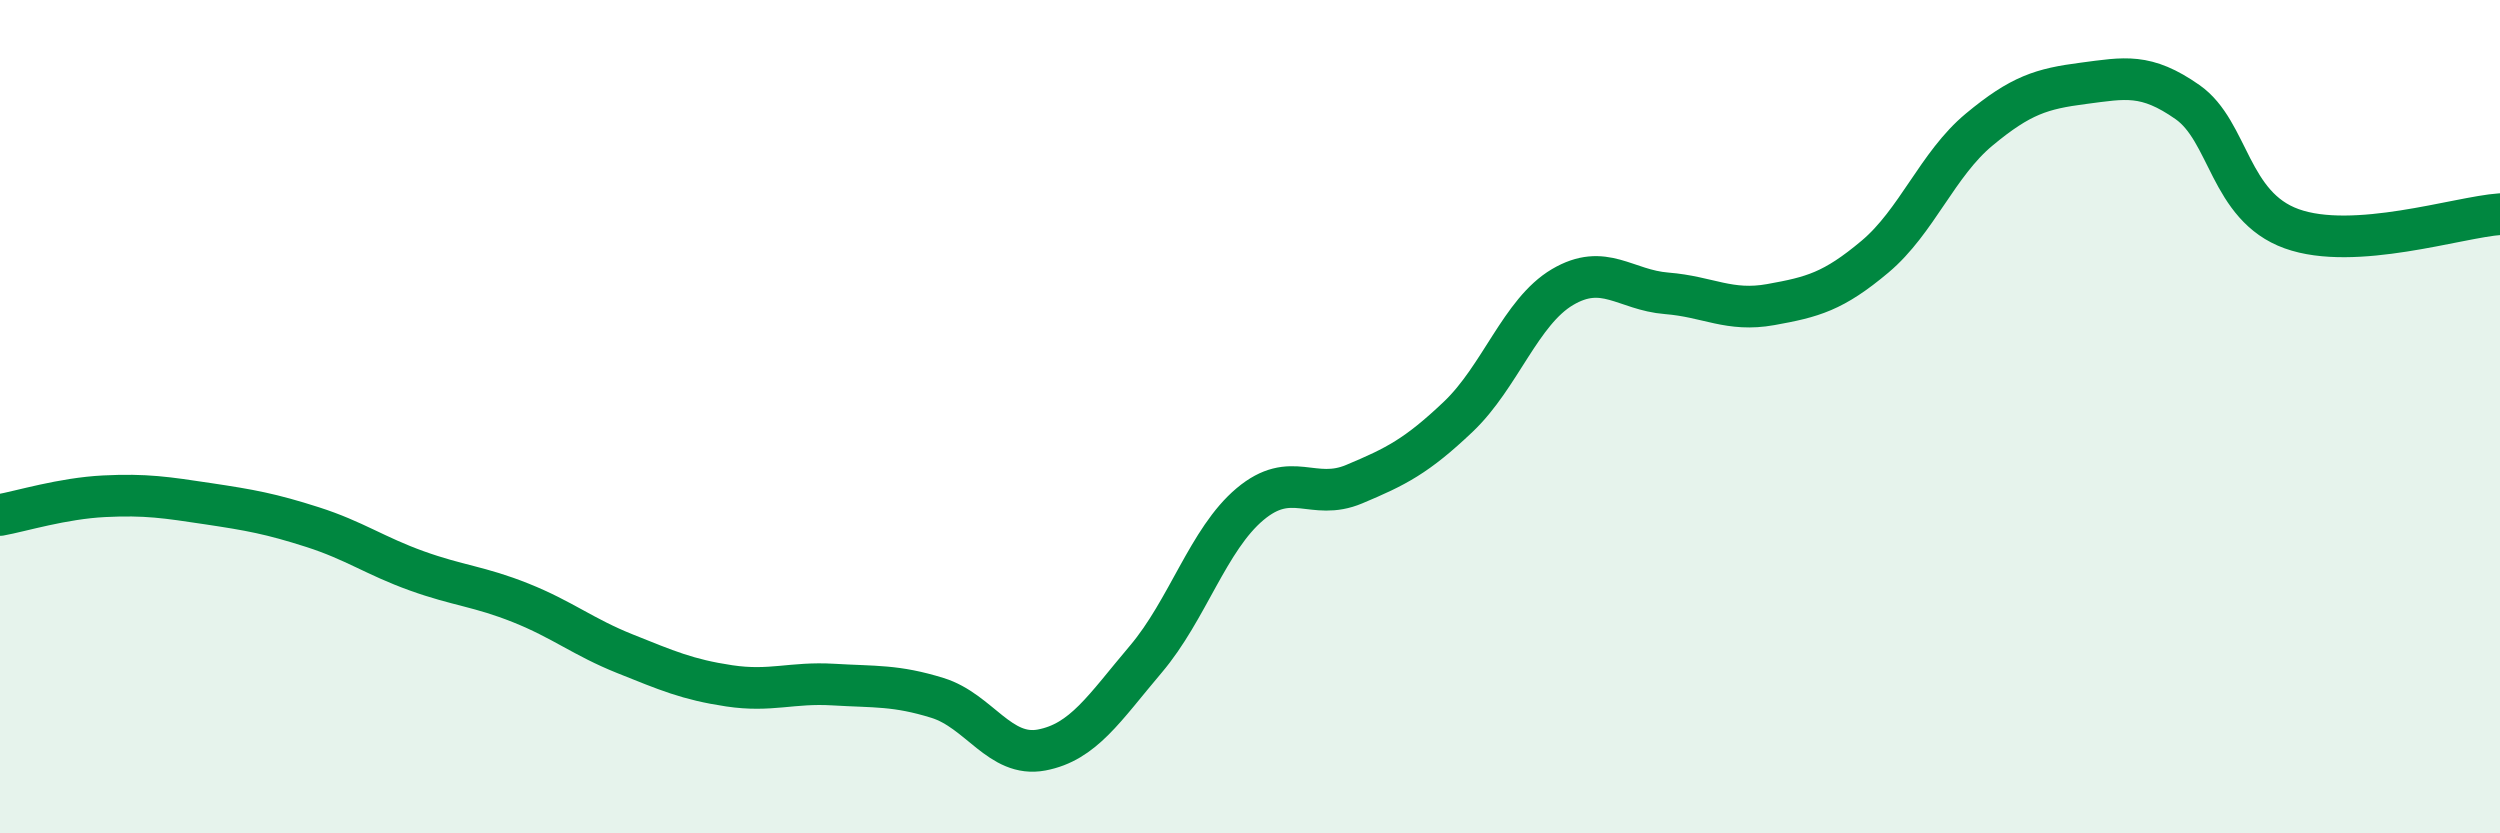 
    <svg width="60" height="20" viewBox="0 0 60 20" xmlns="http://www.w3.org/2000/svg">
      <path
        d="M 0,12.36 C 0.5,12.27 1.5,11.96 2.5,11.91 C 3.5,11.86 4,11.94 5,12.09 C 6,12.24 6.5,12.33 7.5,12.65 C 8.5,12.97 9,13.34 10,13.7 C 11,14.06 11.5,14.07 12.5,14.47 C 13.5,14.87 14,15.29 15,15.69 C 16,16.09 16.5,16.31 17.5,16.46 C 18.5,16.61 19,16.37 20,16.43 C 21,16.49 21.5,16.44 22.5,16.75 C 23.5,17.06 24,18.19 25,18 C 26,17.81 26.5,17 27.5,15.82 C 28.5,14.64 29,12.94 30,12.1 C 31,11.26 31.5,12.04 32.5,11.62 C 33.5,11.2 34,10.95 35,10 C 36,9.05 36.5,7.48 37.5,6.89 C 38.5,6.3 39,6.96 40,7.04 C 41,7.12 41.5,7.49 42.5,7.31 C 43.5,7.13 44,7 45,6.16 C 46,5.32 46.5,3.94 47.5,3.11 C 48.5,2.28 49,2.13 50,2 C 51,1.87 51.5,1.75 52.5,2.45 C 53.5,3.15 53.5,4.95 55,5.49 C 56.5,6.03 59,5.21 60,5.14L60 20L0 20Z"
        fill="#008740"
        opacity="0.1"
        stroke-linecap="round"
        stroke-linejoin="round"
      />
      <path
        d="M 0,12.36 C 0.5,12.27 1.5,11.96 2.5,11.91 C 3.5,11.86 4,11.94 5,12.09 C 6,12.24 6.5,12.33 7.5,12.65 C 8.5,12.97 9,13.34 10,13.7 C 11,14.06 11.5,14.07 12.5,14.47 C 13.5,14.87 14,15.29 15,15.69 C 16,16.09 16.5,16.31 17.5,16.46 C 18.5,16.61 19,16.37 20,16.43 C 21,16.49 21.5,16.44 22.5,16.75 C 23.5,17.06 24,18.19 25,18 C 26,17.81 26.5,17 27.5,15.82 C 28.5,14.64 29,12.94 30,12.1 C 31,11.26 31.5,12.04 32.5,11.62 C 33.5,11.2 34,10.95 35,10 C 36,9.05 36.5,7.48 37.5,6.89 C 38.5,6.3 39,6.96 40,7.04 C 41,7.12 41.5,7.49 42.5,7.31 C 43.5,7.13 44,7 45,6.16 C 46,5.32 46.5,3.94 47.5,3.11 C 48.5,2.28 49,2.13 50,2 C 51,1.87 51.5,1.75 52.5,2.45 C 53.5,3.15 53.5,4.95 55,5.49 C 56.5,6.03 59,5.21 60,5.14"
        stroke="#008740"
        stroke-width="1"
        fill="none"
        stroke-linecap="round"
        stroke-linejoin="round"
      />
    </svg>
  